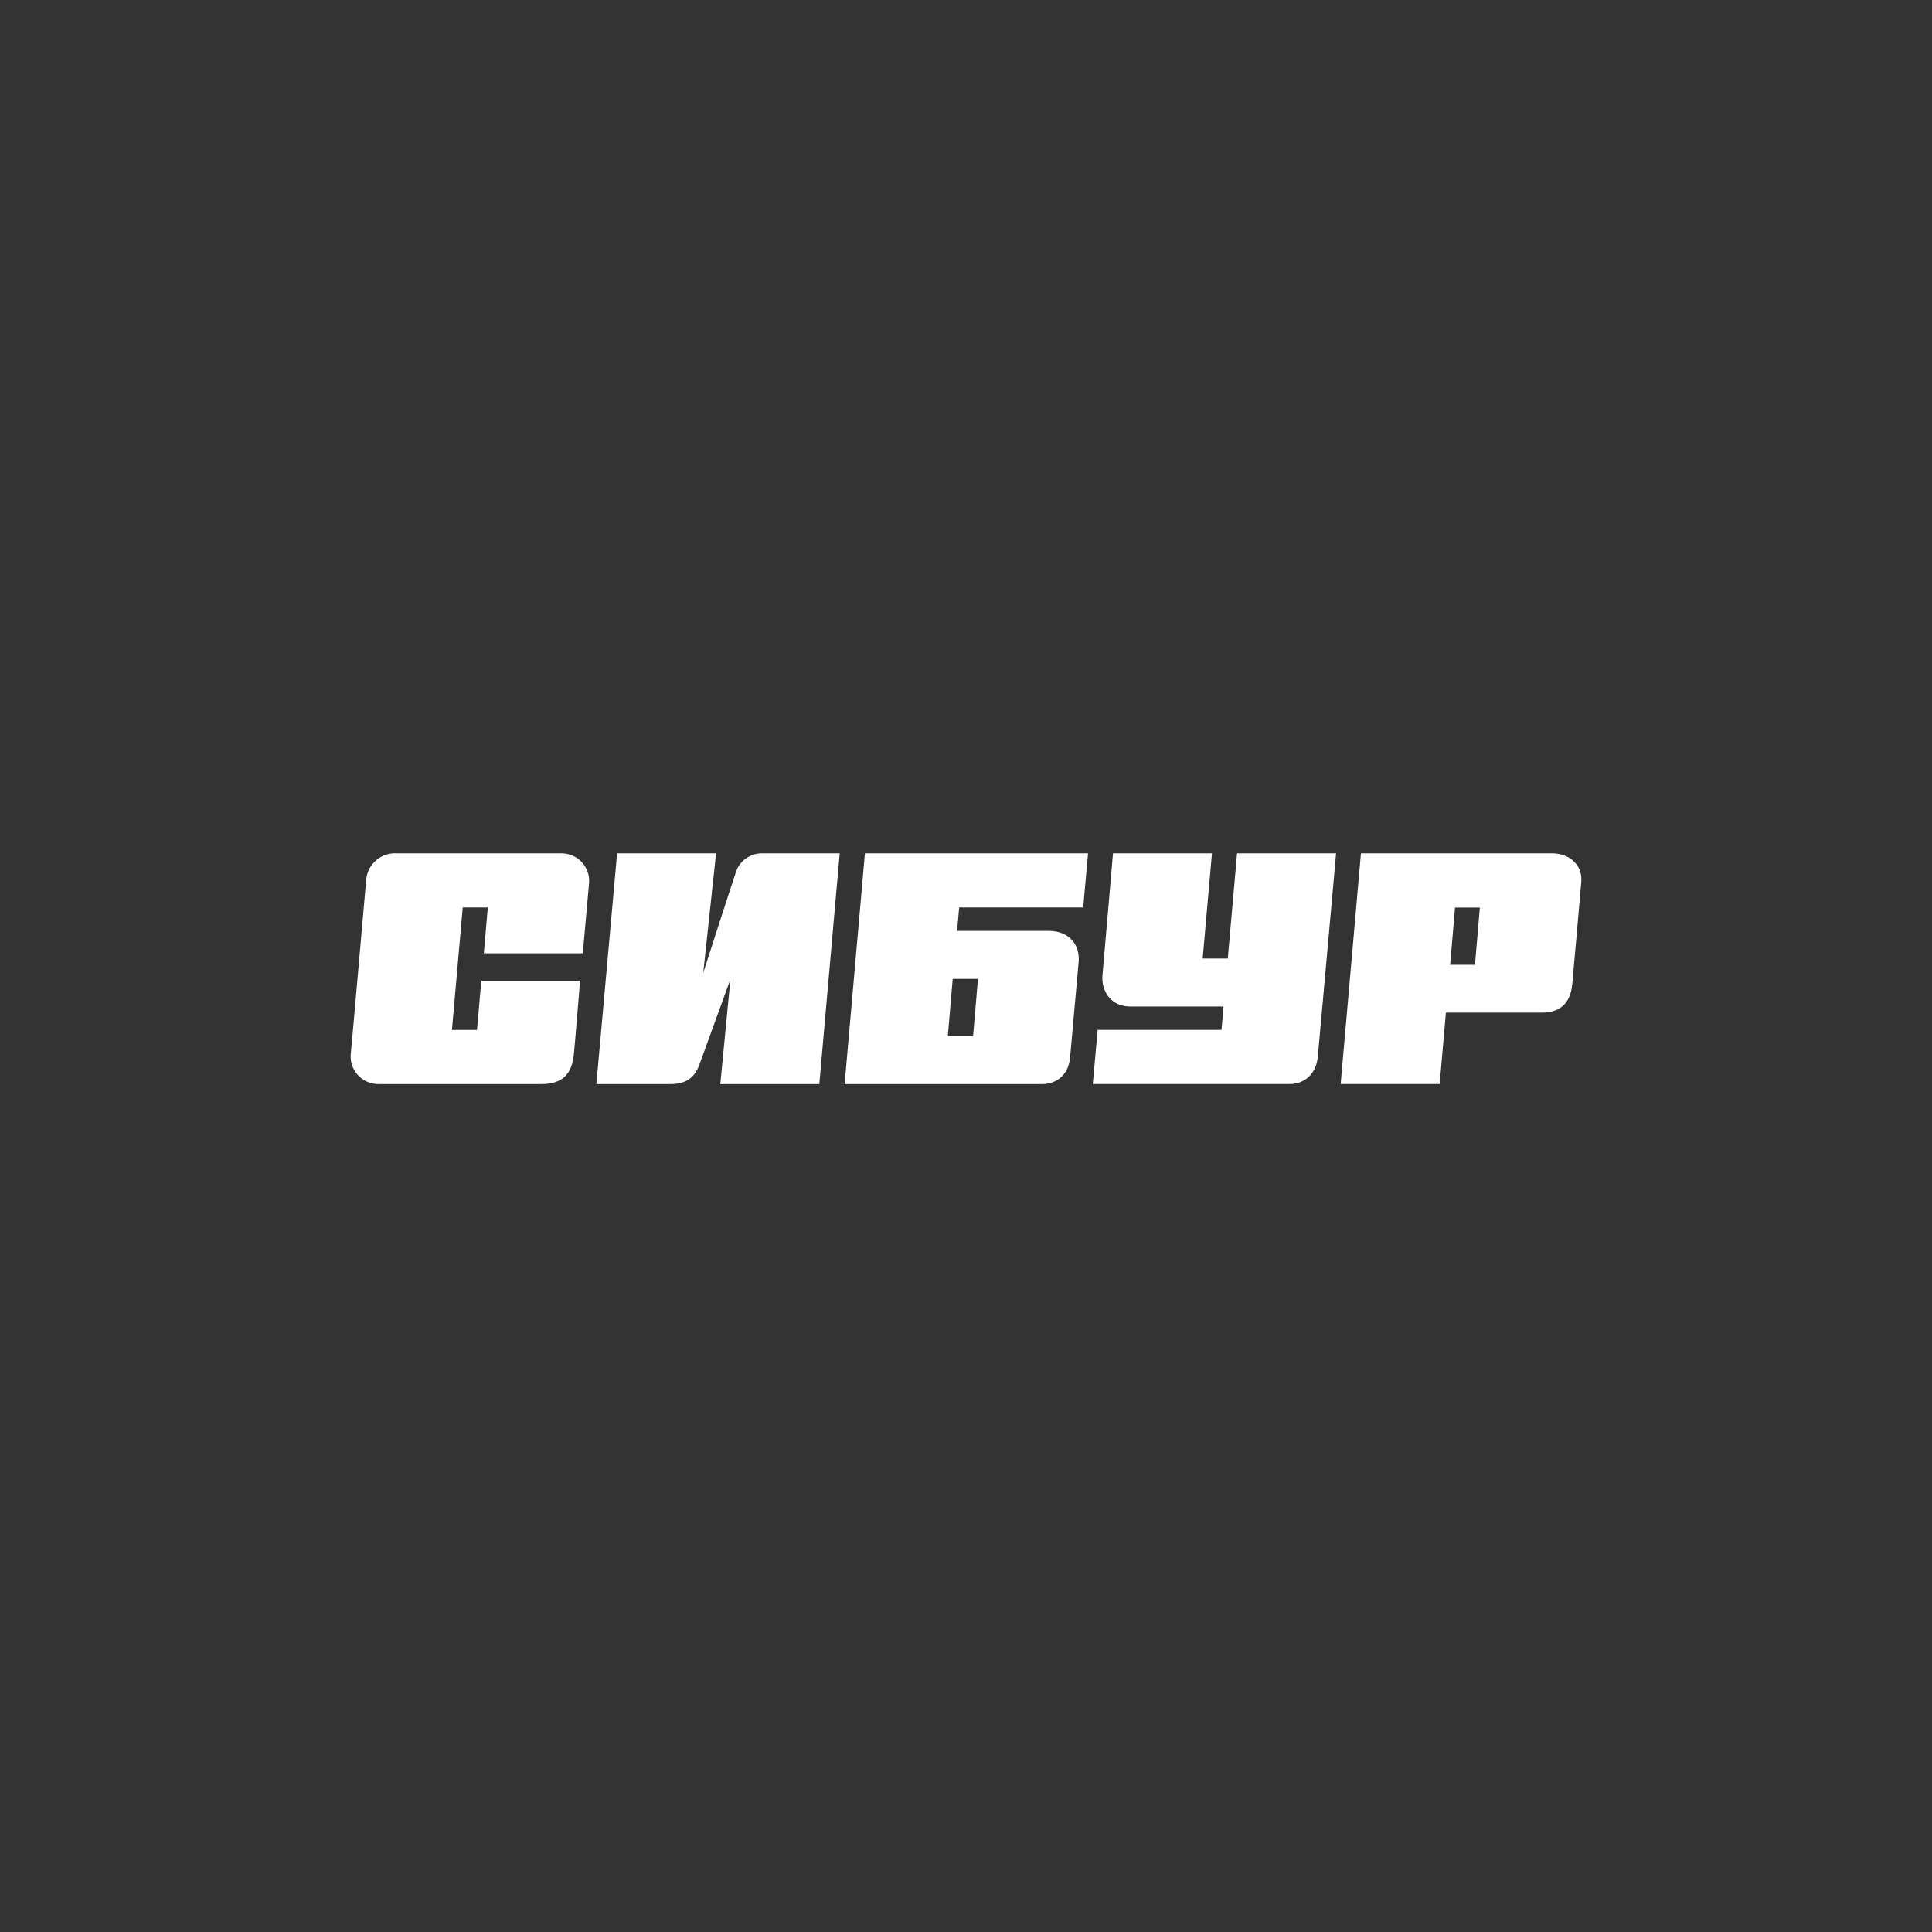 <svg width="360" height="360" viewBox="0 0 360 360" fill="none" xmlns="http://www.w3.org/2000/svg">
<rect x="0" y="0" width="360" height="360" fill="#333333" stroke="none"/>
<g clip-path="url(#clip0_3381_5879)">
<path d="M108.598 177.64C108.598 177.64 109.67 165.559 109.779 164.376C109.811 163.688 109.703 163.001 109.462 162.356C109.221 161.711 108.851 161.12 108.375 160.62C107.9 160.119 107.327 159.719 106.692 159.443C106.057 159.167 105.373 159.021 104.681 159.013H73.989C72.574 158.915 71.178 159.375 70.101 160.293C69.025 161.21 68.355 162.511 68.236 163.916C68.1 165.333 65.564 194.542 65.374 196.221C65.283 196.937 65.345 197.663 65.555 198.353C65.765 199.042 66.12 199.681 66.594 200.226C67.069 200.771 67.654 201.211 68.311 201.516C68.969 201.822 69.683 201.987 70.409 202H100.954C104.999 202 106.571 199.869 106.916 196.583C107.125 194.623 108.088 182.732 108.088 182.732H89.685L88.885 191.914H84.214L86.222 169.098H90.894L90.157 177.64H108.598Z" fill="white"/>
<path d="M137.063 162.706C136.409 164.584 131.037 181.278 131.037 181.278L133.428 159.013H114.988L111.125 202H125.021C128.511 202 129.711 200.032 130.292 198.452C130.983 196.574 136.1 182.488 136.1 182.488L134.219 202H152.668L156.466 159.013H141.989C140.873 159.004 139.786 159.362 138.896 160.029C138.005 160.697 137.361 161.638 137.063 162.706Z" fill="white"/>
<path d="M230.508 159.013L228.781 178.606H224.101L225.828 159.013H207.388C207.388 159.013 205.615 179.779 205.425 181.766C205.207 184.159 206.57 187.553 210.66 187.553H227.991L227.609 191.905H204.534L203.625 201.991H240.333C242.823 201.991 245.222 200.375 245.549 196.926C245.777 194.723 248.958 159.013 248.958 159.013H230.508Z" fill="white"/>
<path d="M253.591 159.013L249.811 201.991H268.26L269.423 188.691H287.345C290.517 188.691 292.626 187.084 292.962 183.4C293.098 181.973 294.552 165.676 294.652 164.24C294.87 161.062 292.326 159.013 289.199 159.013H253.591ZM270.214 179.779L271.122 169.116H275.748L274.84 179.779H270.214Z" fill="white"/>
<path d="M178.341 173.459L178.731 169.098H201.834L202.743 159.013H161.164L157.383 202H194.2C196.535 202 199.071 200.618 199.398 197.025C199.644 194.316 200.78 181.549 200.989 179.229C201.261 176.132 199.289 173.459 195.399 173.459H178.341ZM181.321 193.061H176.614L177.523 182.398H182.231L181.321 193.061Z" fill="white"/>
</g>
<defs>
<clipPath id="clip0_3381_5879">
<rect width="229.333" height="43" fill="white" transform="translate(65.333 159)"/>
</clipPath>
</defs>
</svg>
